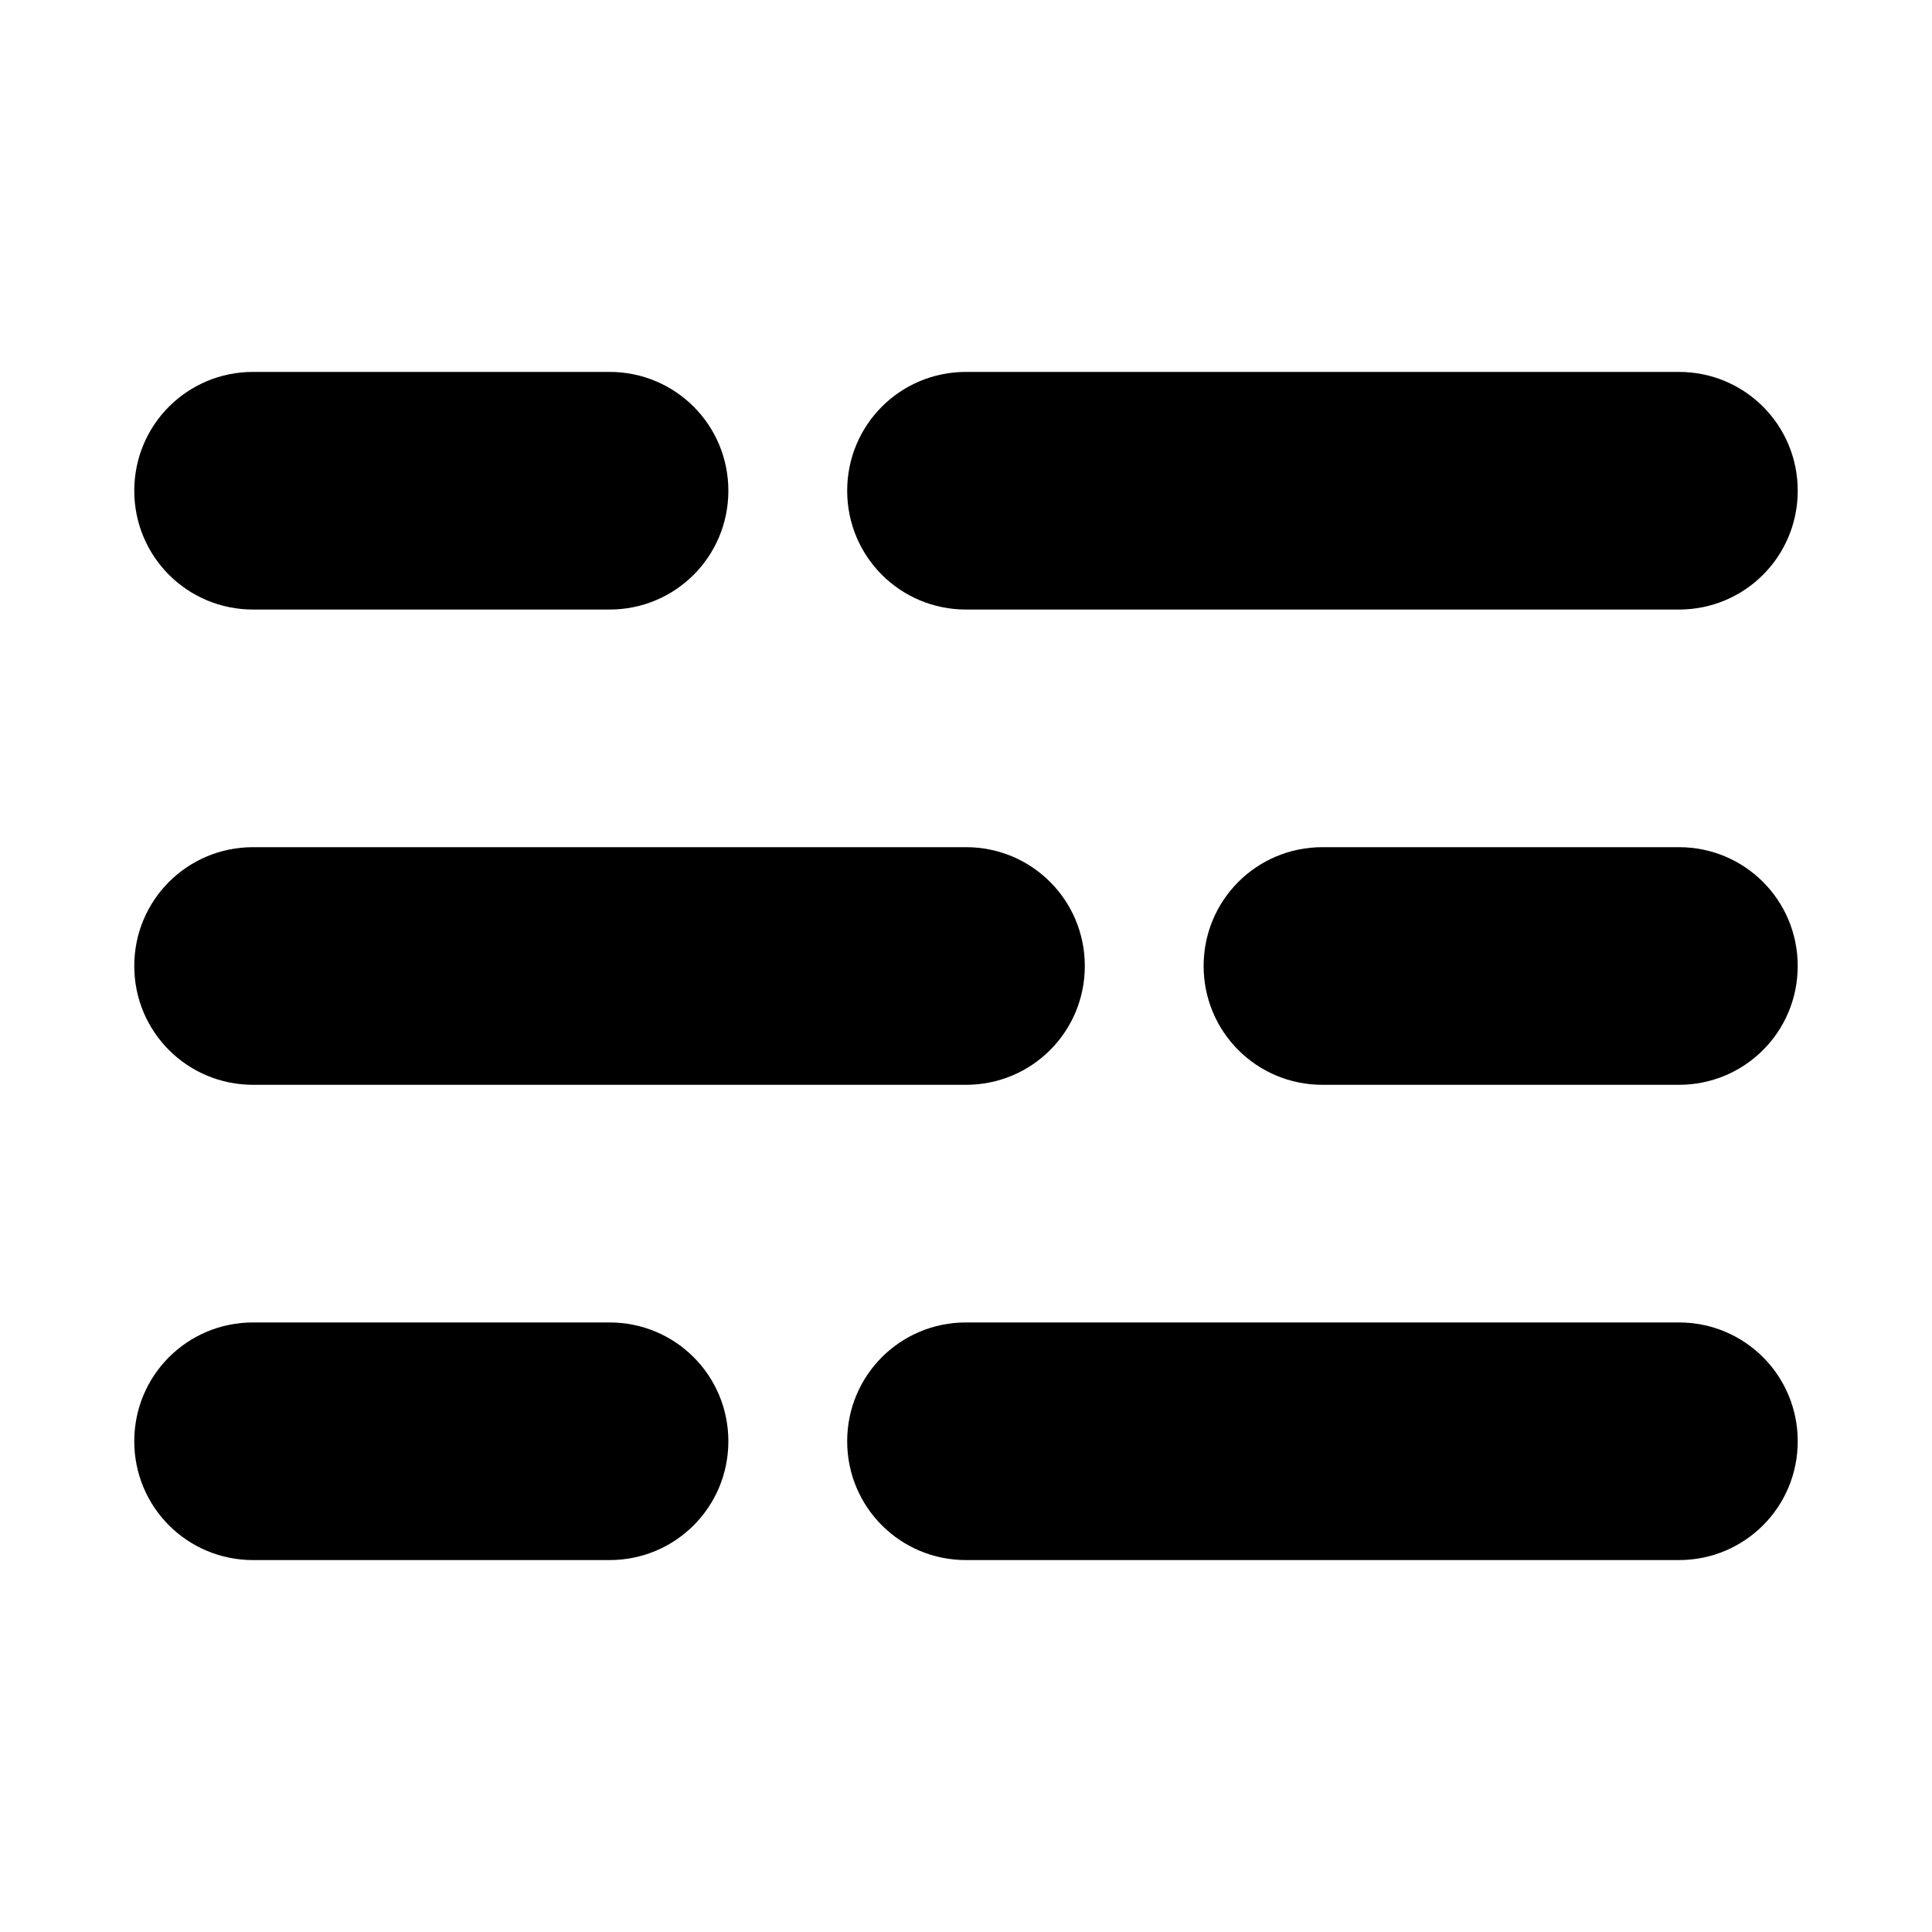 <?xml version="1.0" encoding="UTF-8"?>
<!-- Uploaded to: ICON Repo, www.iconrepo.com, Generator: ICON Repo Mixer Tools -->
<svg fill="#000000" width="800px" height="800px" version="1.1" viewBox="144 144 512 512" xmlns="http://www.w3.org/2000/svg">
 <path d="m211.07 242.56c-17.445 0-31.488 14.043-31.488 31.488 0 17.441 14.043 31.488 31.488 31.488h94.465c17.445 0 31.488-14.047 31.488-31.488 0-17.445-14.043-31.488-31.488-31.488zm188.93 0c-17.445 0-31.488 14.043-31.488 31.488 0 17.441 14.043 31.488 31.488 31.488h188.93c17.445 0 31.488-14.047 31.488-31.488 0-17.445-14.043-31.488-31.488-31.488zm-188.93 125.95c-17.445 0-31.488 14.043-31.488 31.488 0 17.441 14.043 31.488 31.488 31.488h188.93c17.445 0 31.488-14.043 31.488-31.488s-14.043-31.488-31.488-31.488zm283.39 0c-17.445 0-31.488 14.043-31.488 31.488 0 17.441 14.043 31.488 31.488 31.488h94.465c17.445 0 31.488-14.043 31.488-31.488s-14.043-31.488-31.488-31.488zm-283.39 125.95c-17.445 0-31.488 14.043-31.488 31.488 0 17.441 14.043 31.488 31.488 31.488h94.465c17.445 0 31.488-14.043 31.488-31.488s-14.043-31.488-31.488-31.488zm188.93 0c-17.445 0-31.488 14.043-31.488 31.488 0 17.441 14.043 31.488 31.488 31.488h188.93c17.445 0 31.488-14.043 31.488-31.488s-14.043-31.488-31.488-31.488z" fill-rule="evenodd"/>
</svg>